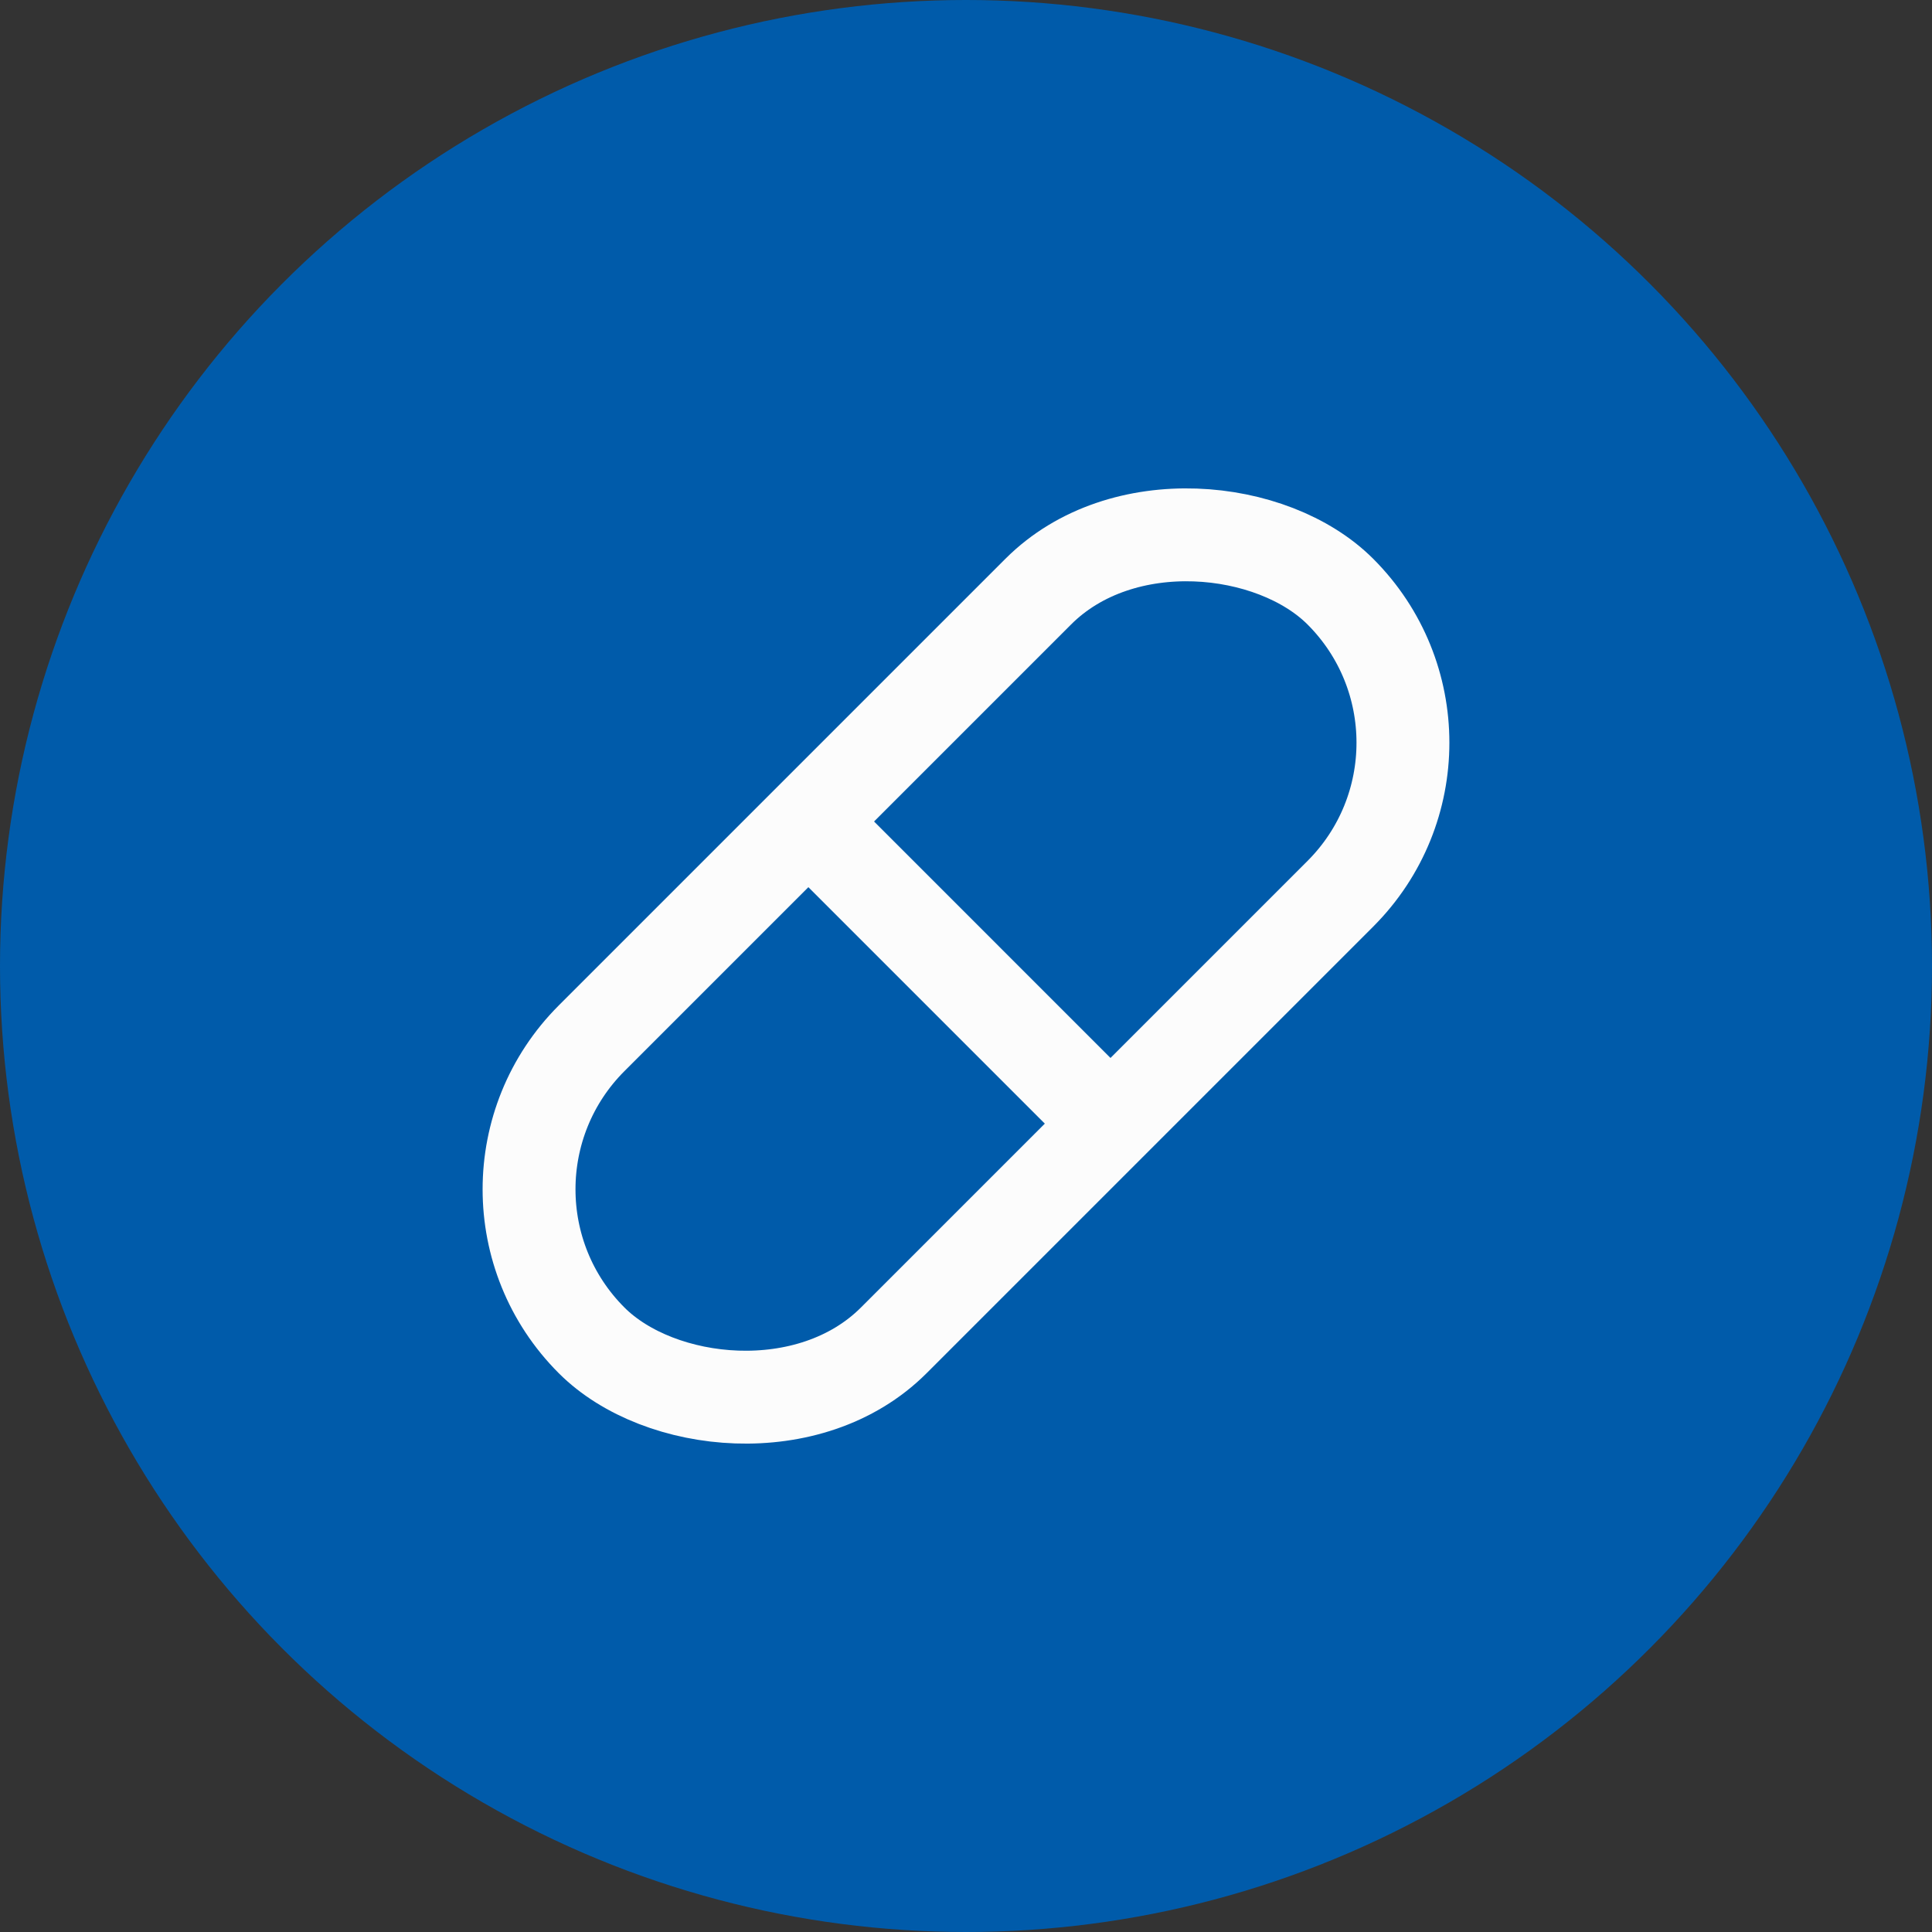 <svg xmlns="http://www.w3.org/2000/svg" width="104" height="104" viewBox="0 0 104 104">
  <rect x="0" y="0" width="104" height="104" fill="#333333" stroke="none"/>
  <g id="グループ_12060" data-name="グループ 12060" transform="translate(-433 -3475)">
    <circle id="楕円形_5407" data-name="楕円形 5407" cx="52" cy="52" r="52" transform="translate(433 3475)" fill="#005baa"/>
    <g id="長方形_3897" data-name="長方形 3897" transform="translate(453.18 3539.021) rotate(-45)" fill="none" stroke="#fcfcfc" stroke-width="5">
      <rect width="62" height="28" rx="14" stroke="none"/>
      <rect x="2.5" y="2.5" width="57" height="23" rx="11.5" fill="none"/>
    </g>
    <line id="線_1150" data-name="線 1150" x2="26" transform="translate(475.807 3518.514) rotate(45)" fill="none" stroke="#fcfcfc" stroke-width="5"/>
  </g>
</svg>
